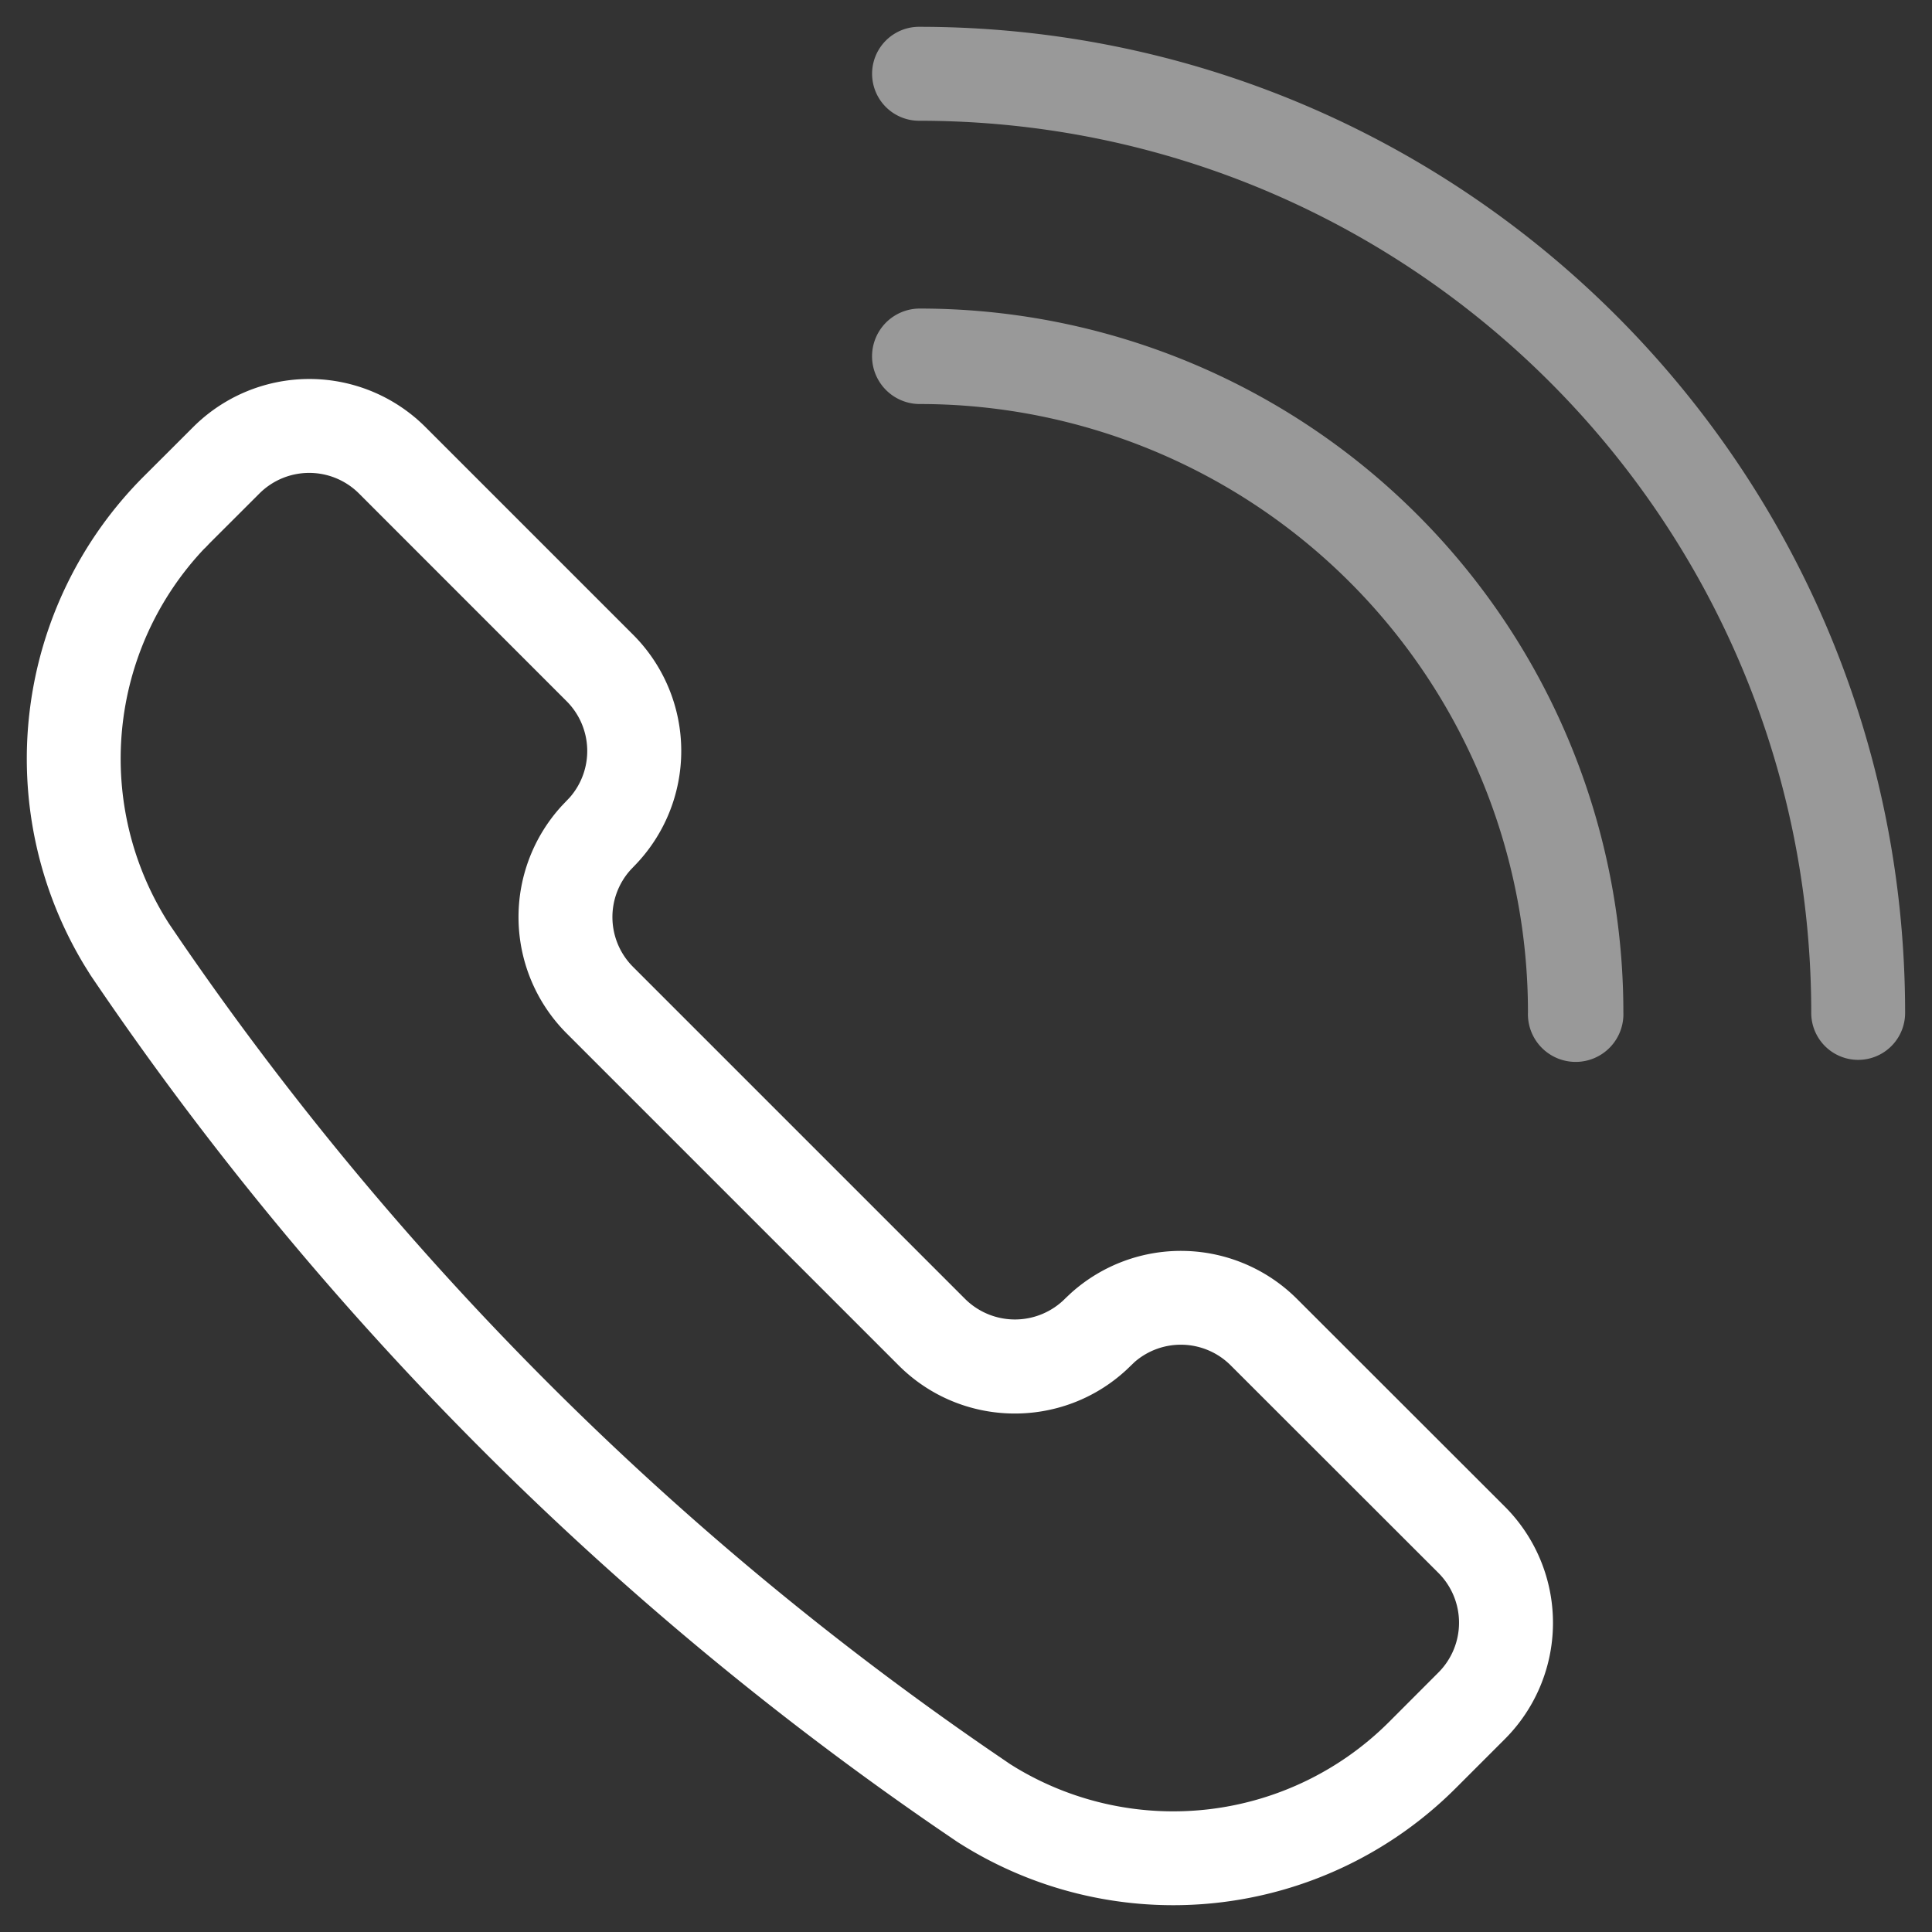 <svg width="24" height="24" viewBox="0 0 24 24" xmlns="http://www.w3.org/2000/svg">
    <rect x="0" y="0" width="24" height="24" fill="#333333" stroke="none"/>
    <g fill="none" fill-rule="evenodd">
        <path d="M.333.333h23.333v23.333H.333z"/>
        <path d="M1.124 12.113a40.073 40.073 0 0 0 10.512 10.593l.254.173a4.964 4.964 0 0 0 6.192-.664l.611-.611a2.042 2.042 0 0 0 0-2.889l-2.58-2.578a2.041 2.041 0 0 0-2.809-.074l-.067.063a.879.879 0 0 1-1.248.01l-4.125-4.125a.875.875 0 0 1-.03-1.206l.04-.042a2.042 2.042 0 0 0-.01-2.879L5.286 5.306a2.041 2.041 0 0 0-2.887 0l-.613.612a4.96 4.96 0 0 0-.735 6.078l.073.117zm1.418-5.3.067-.07.613-.612a.875.875 0 0 1 1.238 0L7.038 8.71a.875.875 0 0 1 .04 1.196l-.1.105a2.045 2.045 0 0 0 .06 2.825l4.125 4.125c.78.78 2.031.797 2.832.054l.1-.096a.875.875 0 0 1 1.193.042l2.58 2.578a.875.875 0 0 1 0 1.238l-.611.612a3.792 3.792 0 0 1-4.637.57l-.071-.044-.252-.172A38.913 38.913 0 0 1 2.26 11.71l-.16-.235a3.797 3.797 0 0 1 .441-4.663z" fill="#FFF"/>
        <path d="M11.426 3.833a8.74 8.74 0 0 1 8.74 8.741.593.593 0 1 1-1.185 0 7.556 7.556 0 0 0-7.555-7.555.593.593 0 1 1 0-1.186zm-.01-3.5c6.766 0 12.25 5.485 12.25 12.25a.583.583 0 1 1-1.166 0C22.5 6.463 17.538 1.5 11.417 1.5a.583.583 0 0 1 0-1.167z" fill-opacity=".5" fill="#FFF"/>
    </g>
</svg>
